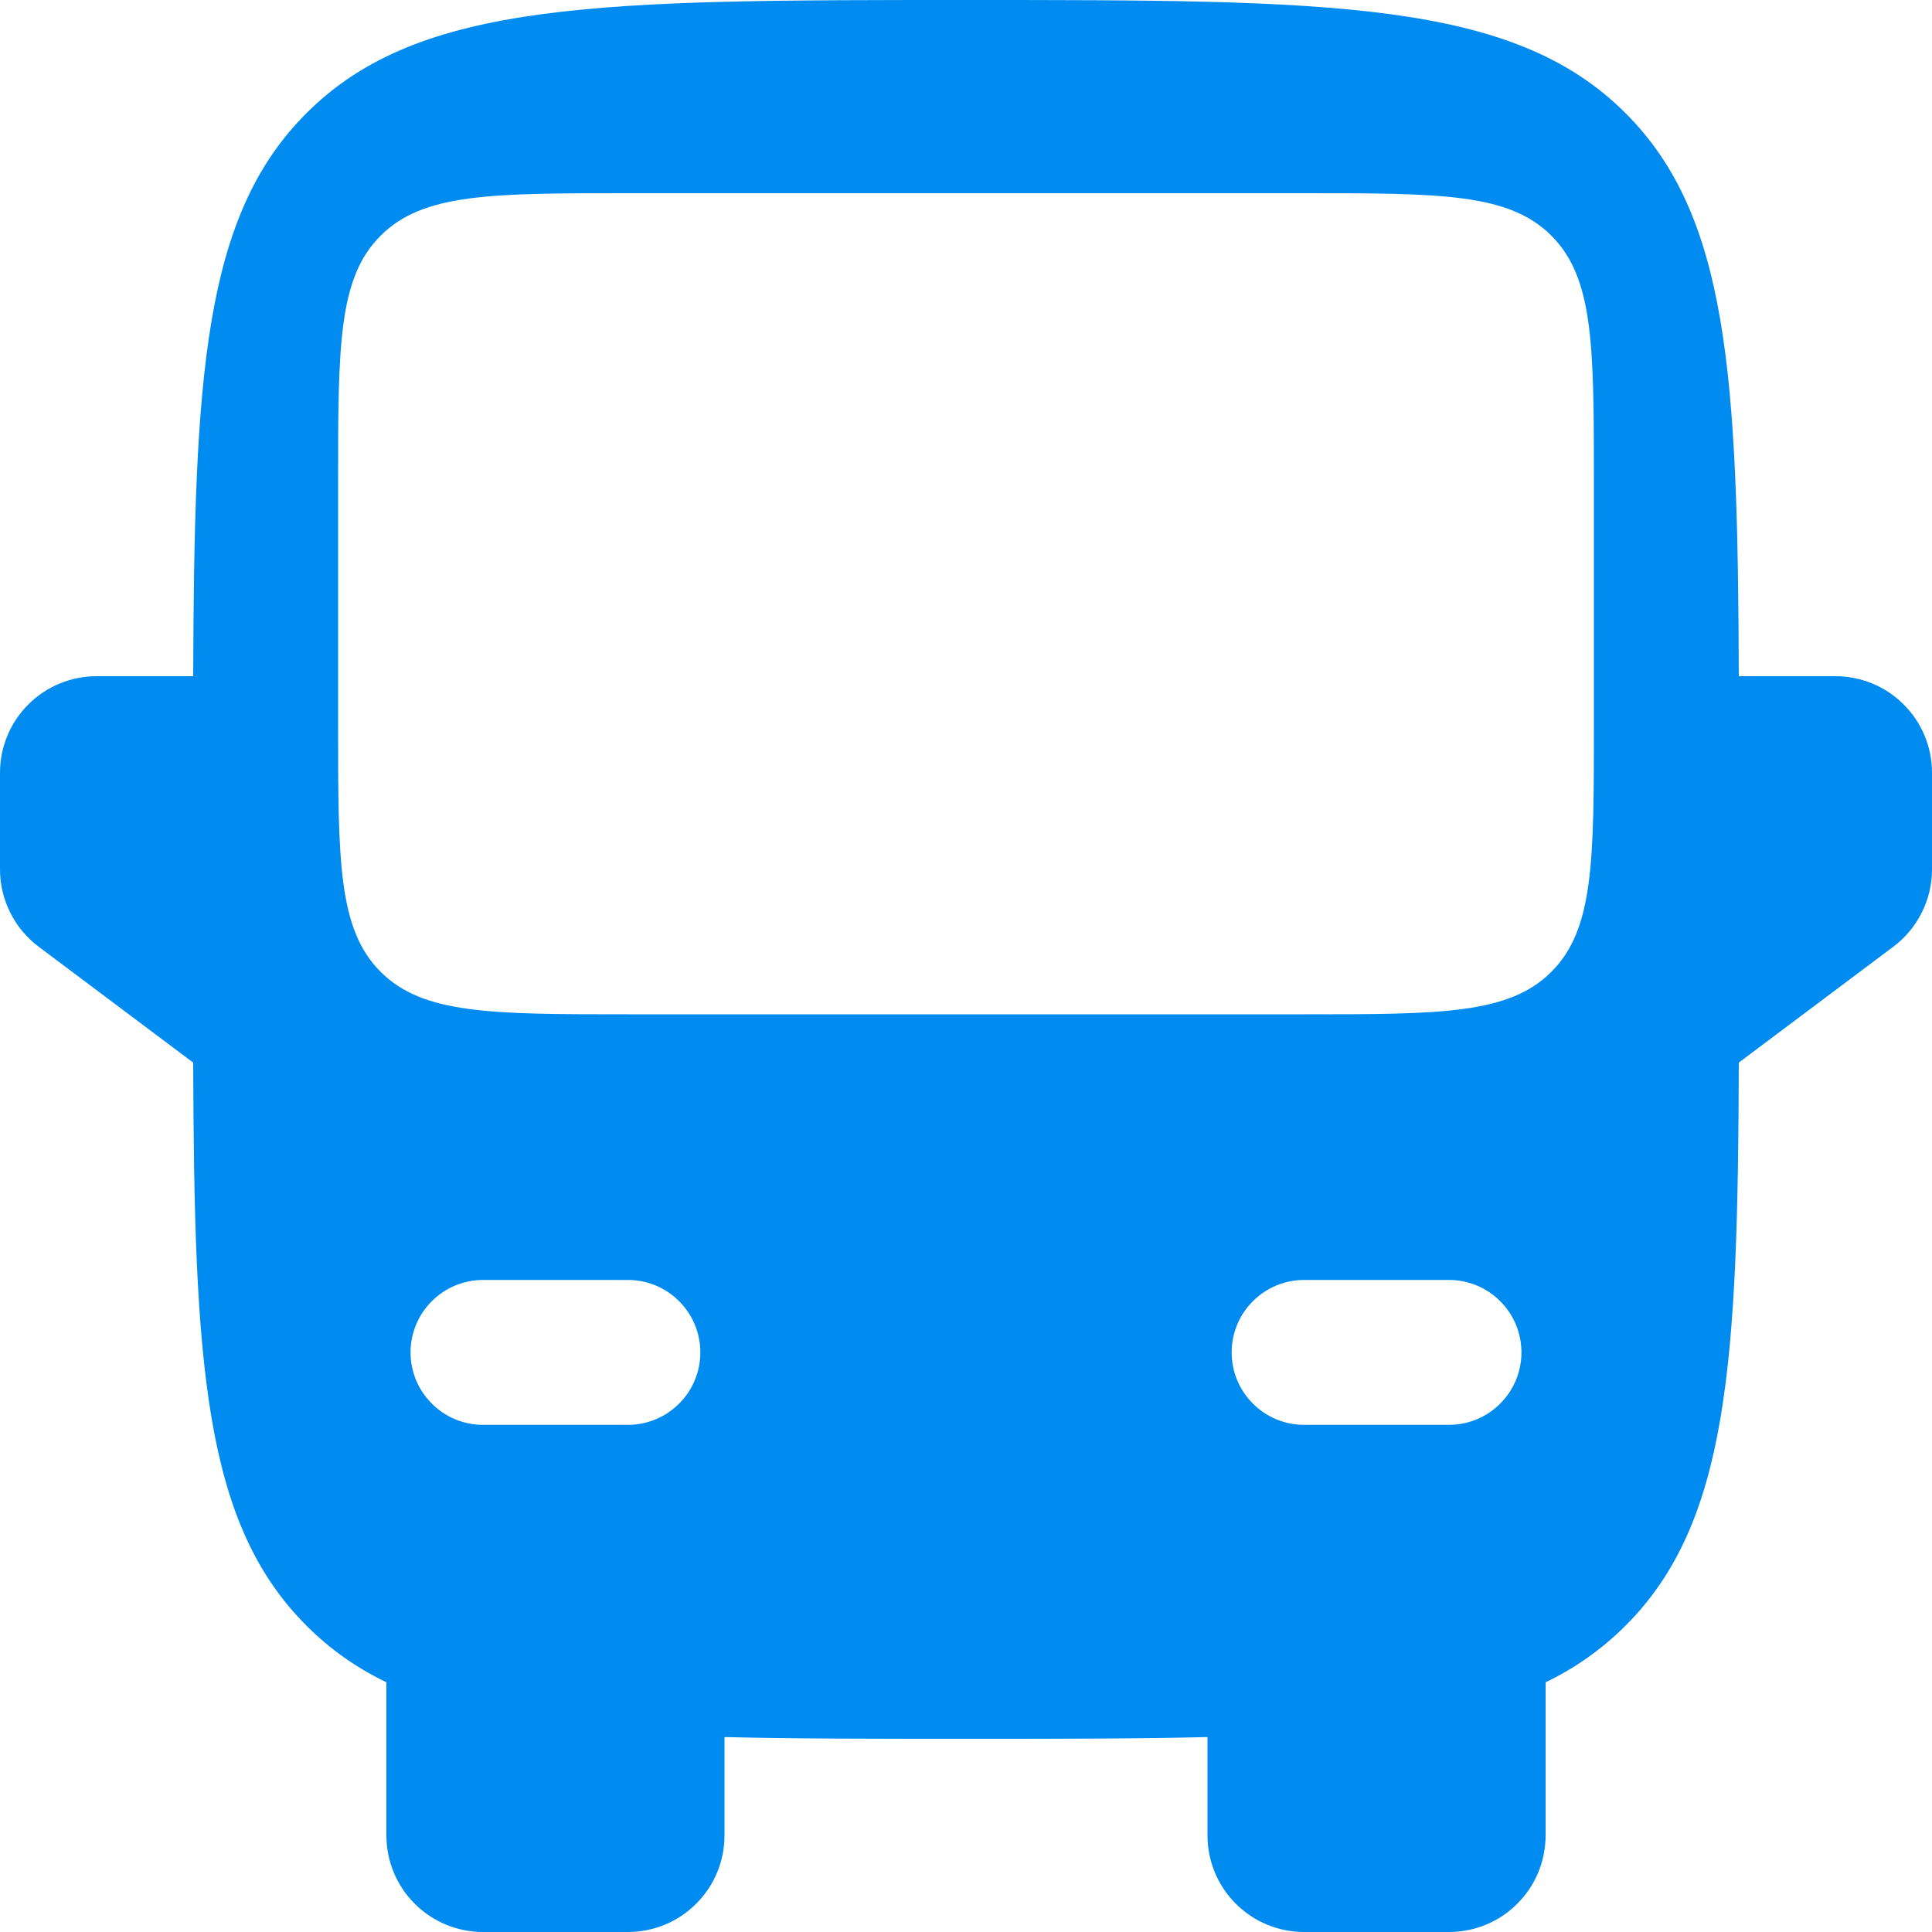 <svg width="20" height="20" viewBox="0 0 20 20" fill="none" xmlns="http://www.w3.org/2000/svg">
<path fill-rule="evenodd" clip-rule="evenodd" d="M10 0C6.229 0 4.343 -1.19209e-07 3.172 1.172C2.108 2.235 2.01 3.886 2 7H1C0.735 7 0.48 7.105 0.293 7.293C0.105 7.48 0 7.735 0 8V9C0 9.155 0.036 9.308 0.106 9.447C0.175 9.586 0.276 9.707 0.4 9.8L2 11C2.01 14.114 2.108 15.765 3.172 16.828C3.414 17.071 3.686 17.263 4 17.415V19C4 19.265 4.105 19.52 4.293 19.707C4.48 19.895 4.735 20 5 20H6.5C6.765 20 7.02 19.895 7.207 19.707C7.395 19.52 7.5 19.265 7.5 19V17.982C8.227 18 9.054 18 10 18C10.946 18 11.773 18 12.5 17.982V19C12.5 19.265 12.605 19.52 12.793 19.707C12.98 19.895 13.235 20 13.5 20H15C15.265 20 15.52 19.895 15.707 19.707C15.895 19.52 16 19.265 16 19V17.415C16.307 17.268 16.587 17.069 16.828 16.828C17.892 15.765 17.991 14.114 18 11L19.6 9.8C19.724 9.707 19.825 9.586 19.894 9.447C19.964 9.308 20 9.155 20 9V8C20 7.735 19.895 7.48 19.707 7.293C19.52 7.105 19.265 7 19 7H18C17.99 3.886 17.892 2.235 16.828 1.172C15.657 -1.19209e-07 13.771 0 10 0ZM3.5 7.5C3.5 8.914 3.5 9.621 3.94 10.06C4.379 10.5 5.086 10.5 6.5 10.5H13.5C14.914 10.5 15.621 10.5 16.06 10.06C16.5 9.621 16.5 8.914 16.5 7.5V5C16.5 3.586 16.5 2.879 16.06 2.44C15.622 2 14.915 2 13.5 2H6.5C5.086 2 4.379 2 3.94 2.44C3.5 2.878 3.5 3.585 3.5 5V7.5ZM4.25 14C4.25 13.801 4.329 13.61 4.47 13.47C4.61 13.329 4.801 13.25 5 13.25H6.5C6.699 13.25 6.89 13.329 7.03 13.47C7.171 13.61 7.25 13.801 7.25 14C7.25 14.199 7.171 14.39 7.03 14.53C6.89 14.671 6.699 14.75 6.5 14.75H5C4.801 14.75 4.61 14.671 4.47 14.53C4.329 14.39 4.25 14.199 4.25 14ZM15.75 14C15.75 13.801 15.671 13.61 15.53 13.47C15.39 13.329 15.199 13.25 15 13.25H13.5C13.301 13.25 13.11 13.329 12.97 13.47C12.829 13.61 12.75 13.801 12.75 14C12.75 14.199 12.829 14.39 12.97 14.53C13.11 14.671 13.301 14.75 13.5 14.75H15C15.199 14.75 15.39 14.671 15.53 14.53C15.671 14.39 15.75 14.199 15.75 14Z" fill="#008BF1"/>
</svg>
